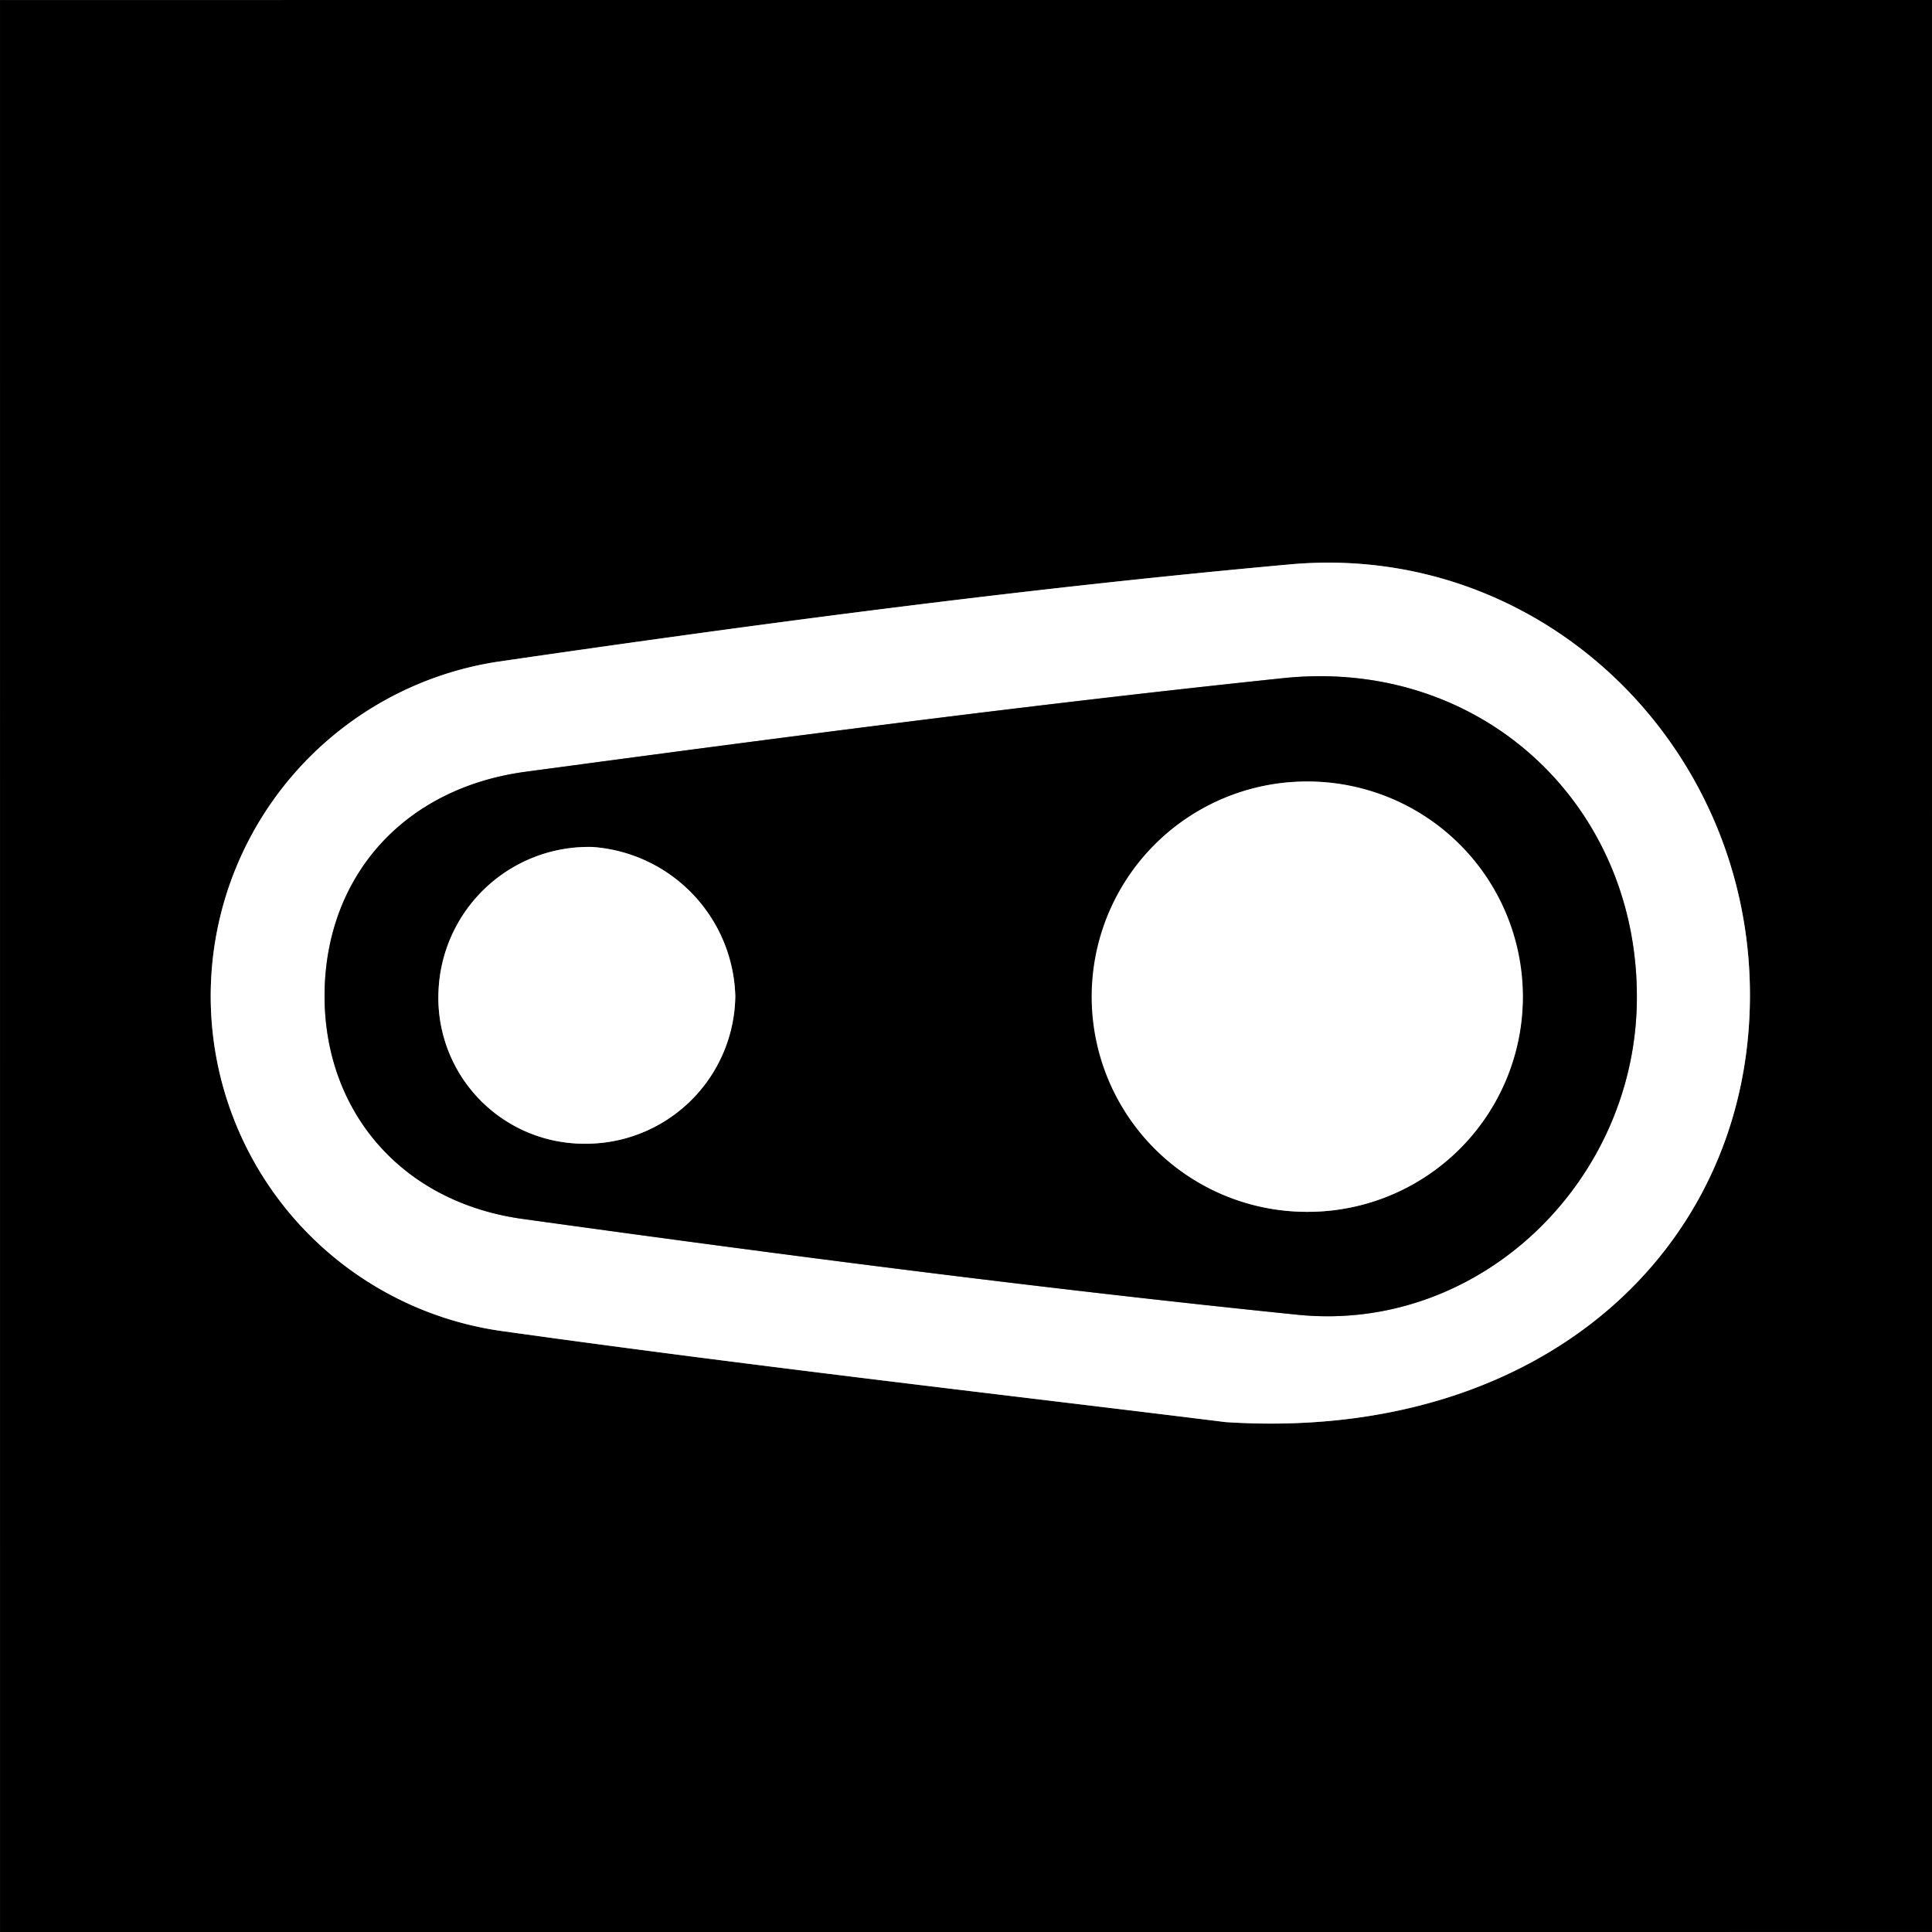 <svg id="Crankbrothers" xmlns="http://www.w3.org/2000/svg" width="200.403" height="200.403" viewBox="0 0 200.403 200.403">
  <rect x="0" y="0" width="200.403" height="200.403" fill="#808080" stroke="none"/>
  <defs>
    <style>
      .cls-1 {
        fill: #fff;
      }
    </style>
  </defs>
  <title>crankbrothers</title>
  <g>
    <path d="M98.338,266.333q-.002-100.197-.003-200.4,100.198-.002,200.4-.003.003,100.198.003,200.4Q198.54,266.333,98.338,266.333Zm127.124-52.891c32.656,2.124,54.264-17.85,54.391-44.075.127-26.095-21.562-47.256-47.712-44.894-27.466,2.481-54.852,6.12-82.15,10.091a35.089,35.089,0,0,0,.475,69.445C177.486,207.788,204.607,210.849,225.461,213.442Z" transform="translate(-98.334 -65.93)"/>
    <path class="cls-1" d="M225.461,213.442c-20.854-2.592-47.975-5.654-74.996-9.433a35.089,35.089,0,0,1-.475-69.445c27.299-3.971,54.684-7.61,82.15-10.091,26.149-2.362,47.838,18.799,47.712,44.894C279.726,195.592,258.118,215.566,225.461,213.442Zm42.658-43.63c.277-20.281-16.058-35.699-36.689-33.537-26.239,2.749-52.412,6.193-78.563,9.707-12.63,1.697-20.553,10.742-20.857,22.567-.313,12.164,7.58,22.022,20.527,23.818,26.738,3.71,53.522,7.201,80.373,9.938C251.694,204.219,267.862,188.67,268.12,169.812Z" transform="translate(-98.334 -65.93)"/>
    <path d="M268.12,169.812c-.257,18.858-16.425,34.407-35.209,32.492-26.851-2.737-53.635-6.228-80.373-9.938-12.947-1.797-20.84-11.655-20.527-23.818.304-11.824,8.227-20.87,20.857-22.567,26.151-3.514,52.324-6.958,78.563-9.707C252.061,134.113,268.397,149.53,268.12,169.812Zm-34.352-22.817a22.319,22.319,0,1,0,22.508,22.367A22.472,22.472,0,0,0,233.767,146.995ZM158.9,184.565a15.508,15.508,0,0,0,15.705-15.315,15.957,15.957,0,0,0-14.828-15.464,15.587,15.587,0,0,0-15.96,15.042A15.129,15.129,0,0,0,158.9,184.565Z" transform="translate(-98.334 -65.93)"/>
    <path class="cls-1" d="M233.767,146.995a22.319,22.319,0,1,1-.15,44.634,22.318,22.318,0,0,1,.15-44.634Z" transform="translate(-98.334 -65.93)"/>
    <path class="cls-1" d="M158.9,184.565a15.129,15.129,0,0,1-15.083-15.737,15.587,15.587,0,0,1,15.96-15.042A15.957,15.957,0,0,1,174.605,169.25,15.508,15.508,0,0,1,158.9,184.565Z" transform="translate(-98.334 -65.93)"/>
  </g>
</svg>
